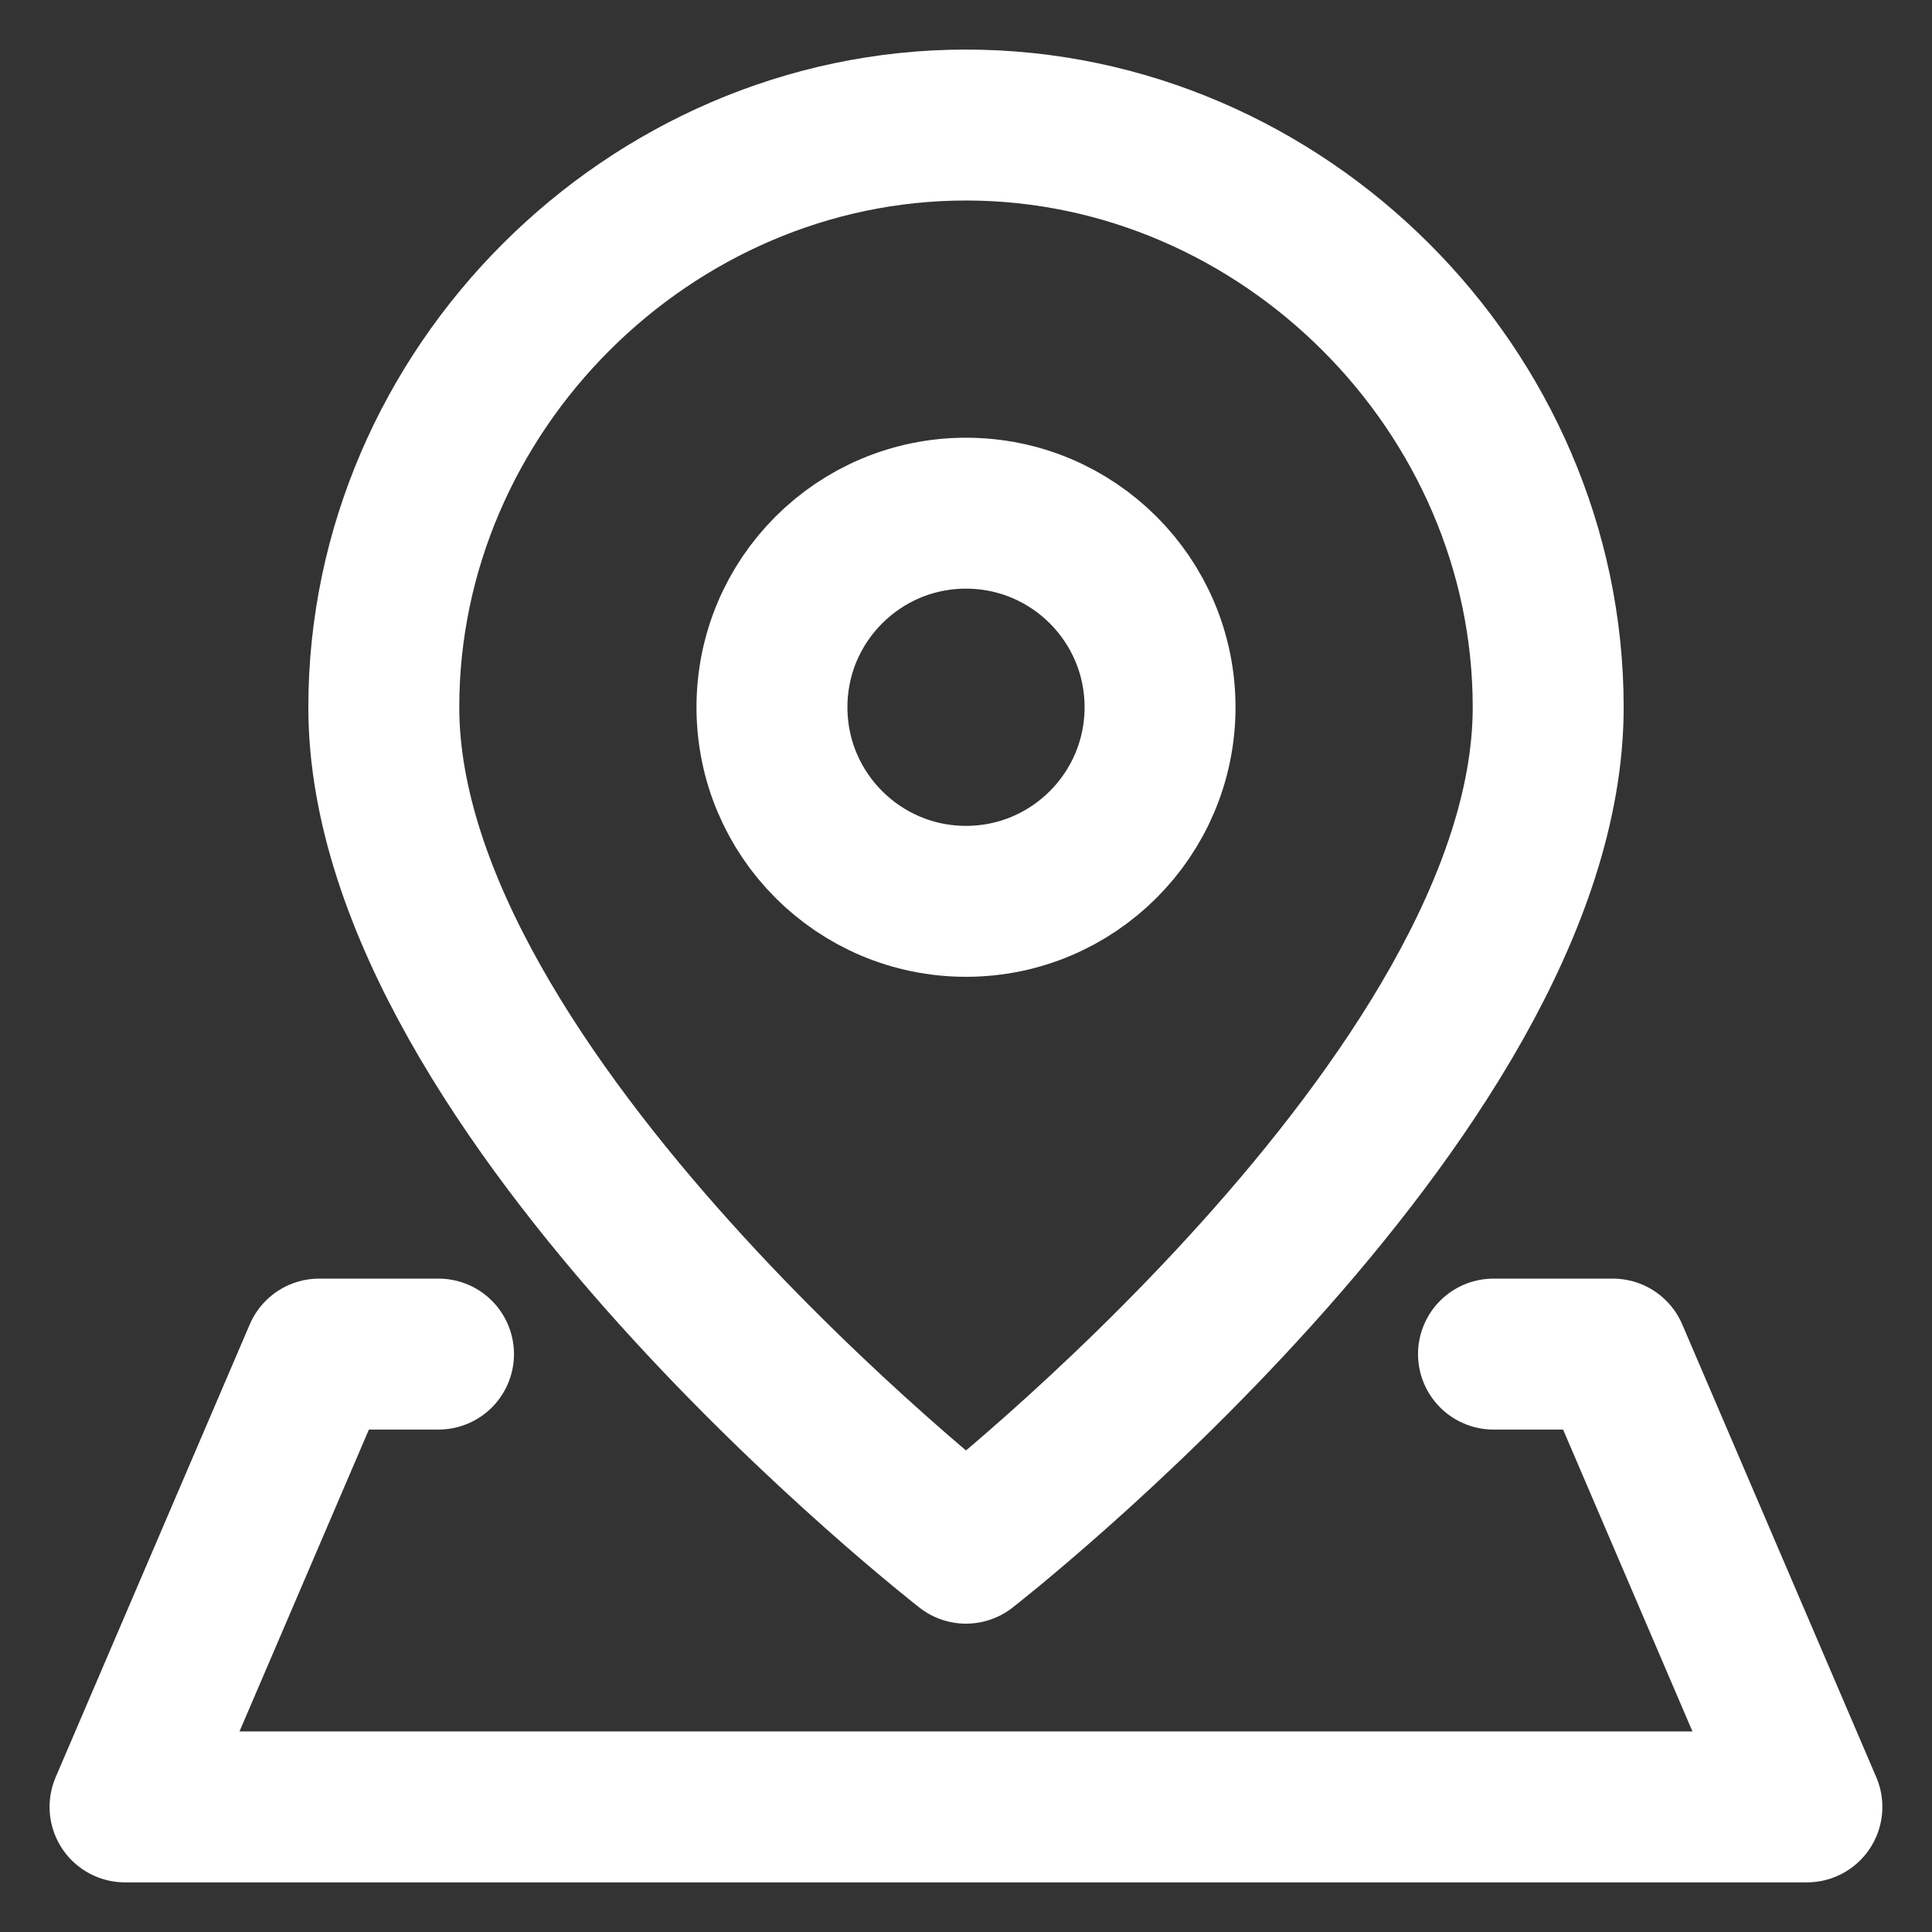 <svg width="32" height="32" viewBox="0 0 32 32" fill="none" xmlns="http://www.w3.org/2000/svg">
<rect x="0" y="0" width="32" height="32" fill="#333333" stroke="none"/>
<path d="M25.643 11.714C25.643 18.143 16 25.643 16 25.643C16 25.643 6.357 18.143 6.357 11.714C6.357 6.462 10.748 2.071 16 2.071C21.252 2.071 25.643 6.462 25.643 11.714Z" stroke="white" stroke-width="2.5" stroke-linecap="round" stroke-linejoin="round"/>
<path d="M16 14.929C17.775 14.929 19.214 13.489 19.214 11.714C19.214 9.939 17.775 8.5 16 8.5C14.225 8.5 12.786 9.939 12.786 11.714C12.786 13.489 14.225 14.929 16 14.929Z" stroke="white" stroke-width="2.5" stroke-linecap="round" stroke-linejoin="round"/>
<path d="M24.737 22.428H26.714L29.928 29.928H2.071L5.286 22.428H7.263" stroke="white" stroke-width="2.5" stroke-linecap="round" stroke-linejoin="round"/>
</svg>
